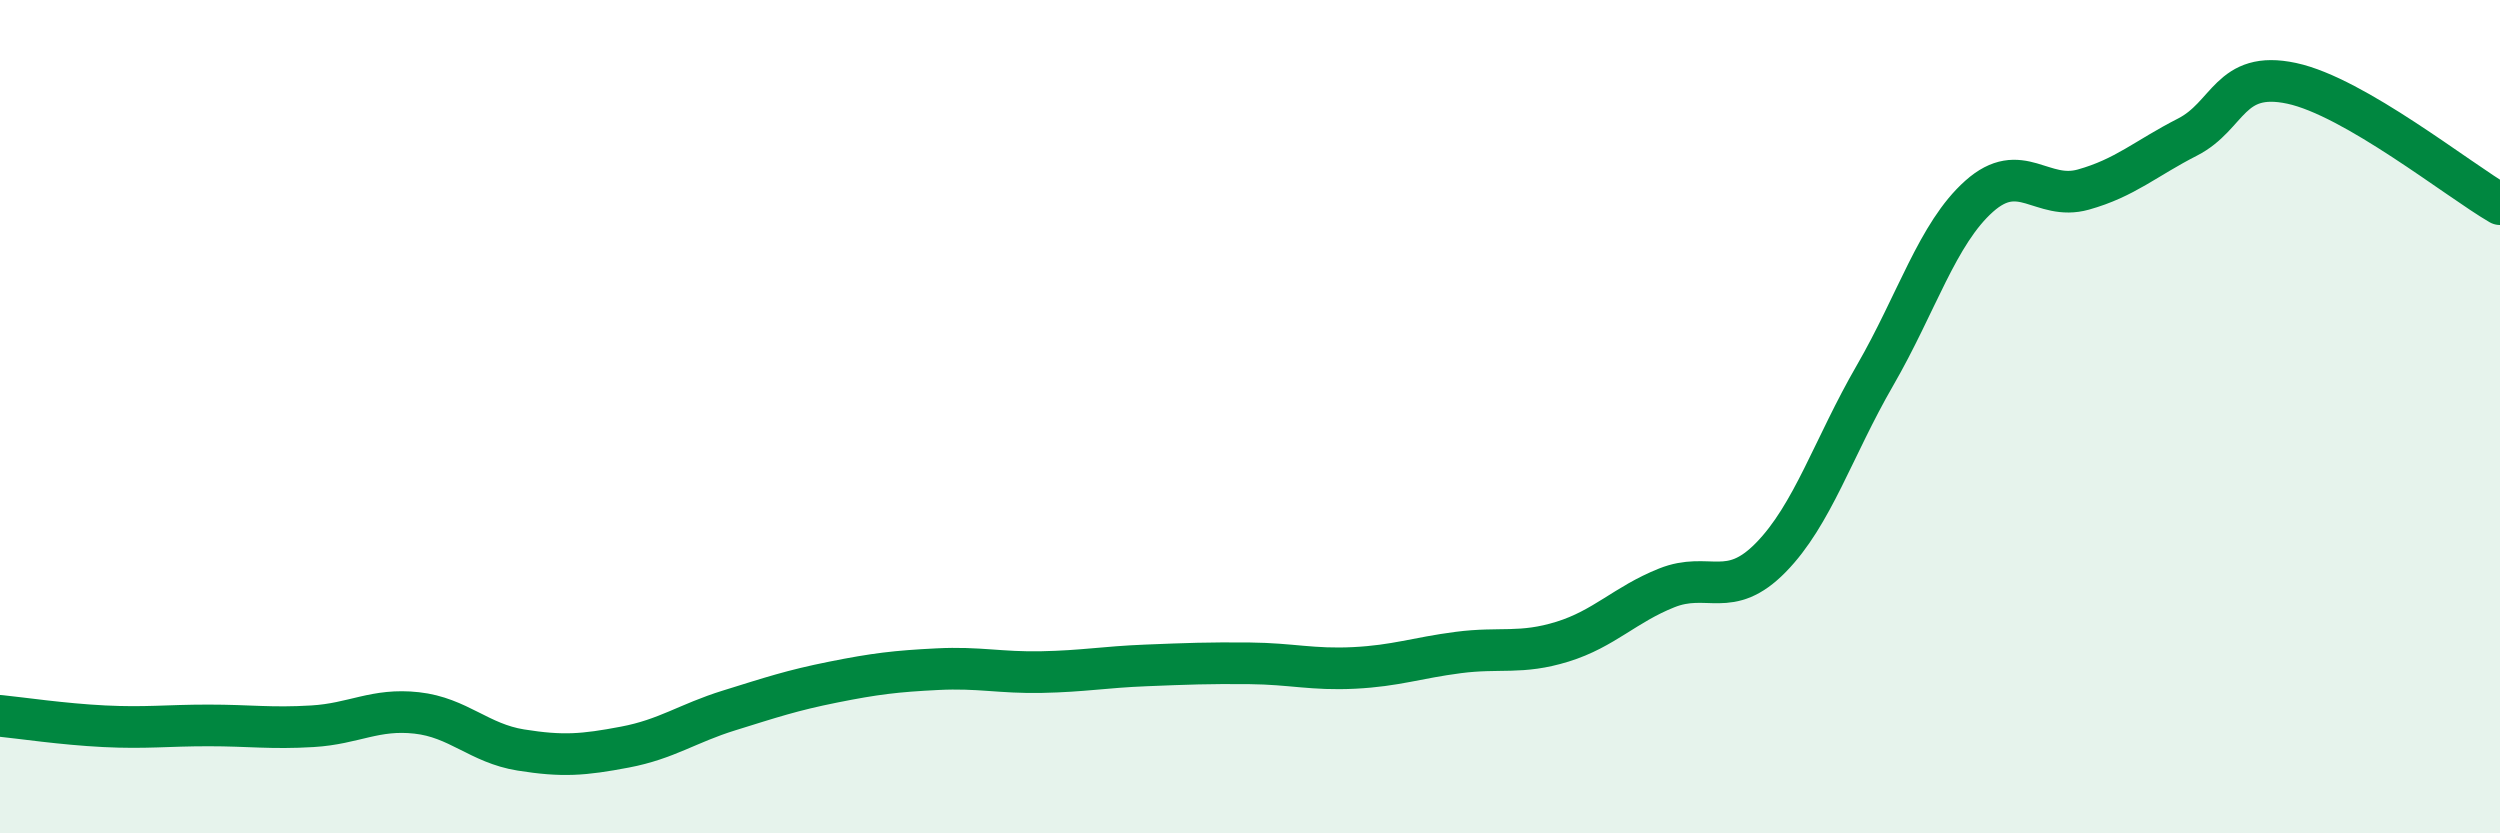 
    <svg width="60" height="20" viewBox="0 0 60 20" xmlns="http://www.w3.org/2000/svg">
      <path
        d="M 0,17.18 C 0.5,17.23 1.5,17.38 2.5,17.43 C 3.5,17.48 4,17.41 5,17.41 C 6,17.41 6.5,17.49 7.5,17.43 C 8.5,17.37 9,17 10,17.11 C 11,17.22 11.5,17.84 12.5,18 C 13.5,18.16 14,18.12 15,17.93 C 16,17.74 16.5,17.36 17.5,17.05 C 18.5,16.74 19,16.57 20,16.37 C 21,16.17 21.5,16.11 22.5,16.06 C 23.5,16.01 24,16.15 25,16.13 C 26,16.11 26.5,16.01 27.5,15.97 C 28.5,15.93 29,15.91 30,15.92 C 31,15.93 31.5,16.08 32.5,16.03 C 33.5,15.98 34,15.79 35,15.66 C 36,15.53 36.5,15.71 37.5,15.4 C 38.5,15.09 39,14.51 40,14.11 C 41,13.71 41.5,14.4 42.5,13.38 C 43.5,12.36 44,10.74 45,9.01 C 46,7.28 46.5,5.6 47.5,4.71 C 48.5,3.82 49,4.83 50,4.55 C 51,4.27 51.5,3.8 52.5,3.29 C 53.5,2.78 53.5,1.68 55,2 C 56.5,2.32 59,4.32 60,4.9L60 20L0 20Z"
        fill="#008740"
        opacity="0.1"
        stroke-linecap="round"
        stroke-linejoin="round"
      />
      <path
        d="M 0,17.18 C 0.5,17.23 1.5,17.38 2.5,17.43 C 3.5,17.48 4,17.41 5,17.41 C 6,17.41 6.5,17.49 7.5,17.43 C 8.5,17.37 9,17 10,17.11 C 11,17.22 11.5,17.84 12.5,18 C 13.5,18.16 14,18.12 15,17.93 C 16,17.74 16.5,17.36 17.5,17.05 C 18.5,16.74 19,16.57 20,16.37 C 21,16.17 21.5,16.11 22.5,16.06 C 23.5,16.01 24,16.15 25,16.13 C 26,16.11 26.5,16.01 27.5,15.97 C 28.5,15.93 29,15.91 30,15.92 C 31,15.93 31.5,16.08 32.5,16.03 C 33.5,15.98 34,15.79 35,15.66 C 36,15.53 36.5,15.71 37.5,15.4 C 38.5,15.09 39,14.51 40,14.11 C 41,13.71 41.5,14.4 42.5,13.38 C 43.5,12.36 44,10.74 45,9.01 C 46,7.28 46.5,5.6 47.5,4.71 C 48.5,3.82 49,4.83 50,4.55 C 51,4.27 51.5,3.8 52.5,3.29 C 53.5,2.78 53.5,1.68 55,2 C 56.5,2.32 59,4.32 60,4.9"
        stroke="#008740"
        stroke-width="1"
        fill="none"
        stroke-linecap="round"
        stroke-linejoin="round"
      />
    </svg>
  
